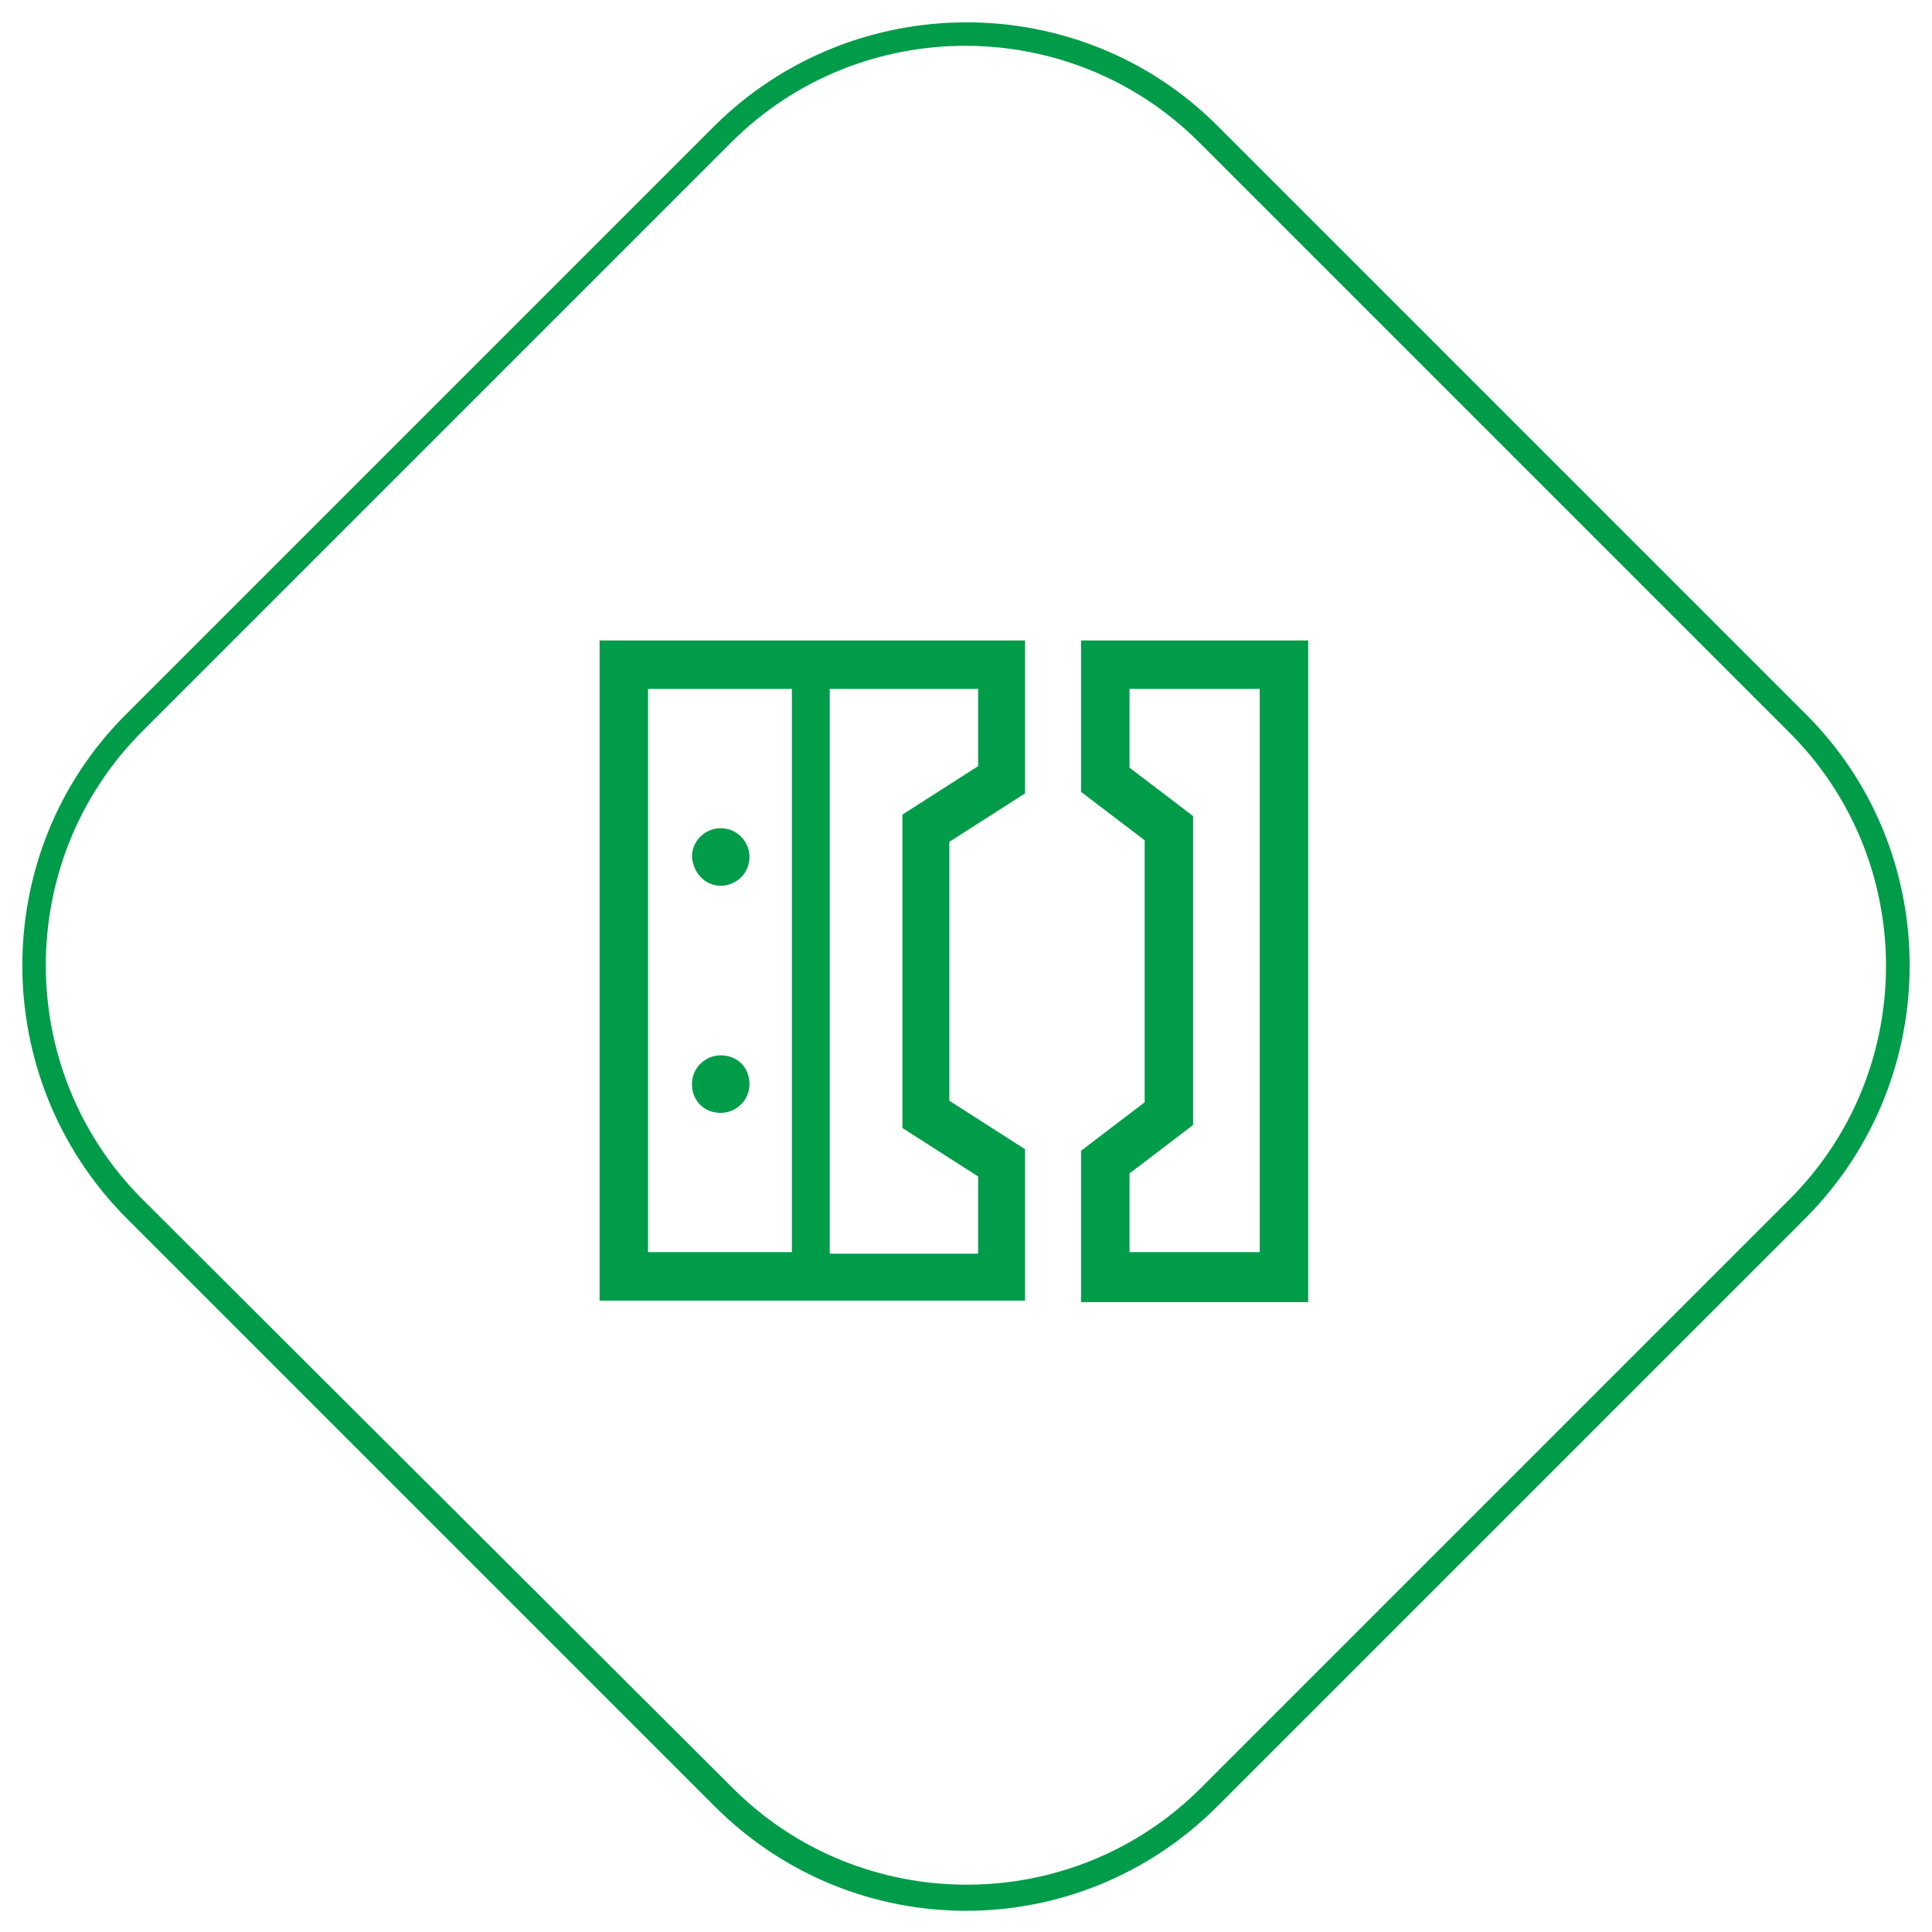 <?xml version="1.0" encoding="utf-8"?>
<!-- Generator: Adobe Illustrator 25.1.0, SVG Export Plug-In . SVG Version: 6.00 Build 0)  -->
<svg version="1.1" id="Calque_1" xmlns="http://www.w3.org/2000/svg" xmlns:xlink="http://www.w3.org/1999/xlink" x="0px" y="0px"
	 viewBox="0 0 127.6 127.6" style="enable-background:new 0 0 127.6 127.6;" xml:space="preserve">
<style type="text/css">
	.st0{fill:#009C49;}
</style>
<g>
	<path class="st0" d="M119.3,47.2L80.4,8.3c-9.1-9.1-24-9.1-33.2,0L8.3,47.2c-9.1,9.1-9.1,24,0,33.2l38.9,38.9
		c4.6,4.6,10.6,6.9,16.6,6.9s12-2.3,16.6-6.9l38.9-38.9C128.4,71.2,128.4,56.3,119.3,47.2z M118.2,79.2l-38.9,38.9
		c-8.5,8.5-22.4,8.5-30.9,0L9.4,79.2c-8.5-8.5-8.5-22.4,0-30.9L48.3,9.4c8.5-8.5,22.4-8.5,30.9,0l38.9,38.9
		C126.7,56.8,126.7,70.7,118.2,79.2z"/>
	<path class="st0" d="M39.6,85.9h28.1V75.9l-5-3.2V55.6l5-3.2V42.3H39.6V85.9z M64.6,50.6l-5,3.2v20.7l5,3.2v5.1h-9.8V45.5h9.8V50.6
		z M42.8,45.5h9.5v37.2h-9.5V45.5z"/>
	<path class="st0" d="M47.6,58.5c1,0,1.9-0.8,1.9-1.9c0-1-0.8-1.9-1.9-1.9c-1,0-1.9,0.8-1.9,1.9C45.8,57.7,46.6,58.5,47.6,58.5z"/>
	<path class="st0" d="M47.6,69.7c-1,0-1.9,0.8-1.9,1.9s0.8,1.9,1.9,1.9c1,0,1.9-0.8,1.9-1.9S48.7,69.7,47.6,69.7z"/>
	<path class="st0" d="M71.4,52.3l4.2,3.2v17.3L71.4,76v10h15V42.3h-15V52.3z M74.6,45.5h8.6v37.2h-8.6v-5.2l4.2-3.2V53.9l-4.2-3.2
		V45.5z"/>
</g>
</svg>
